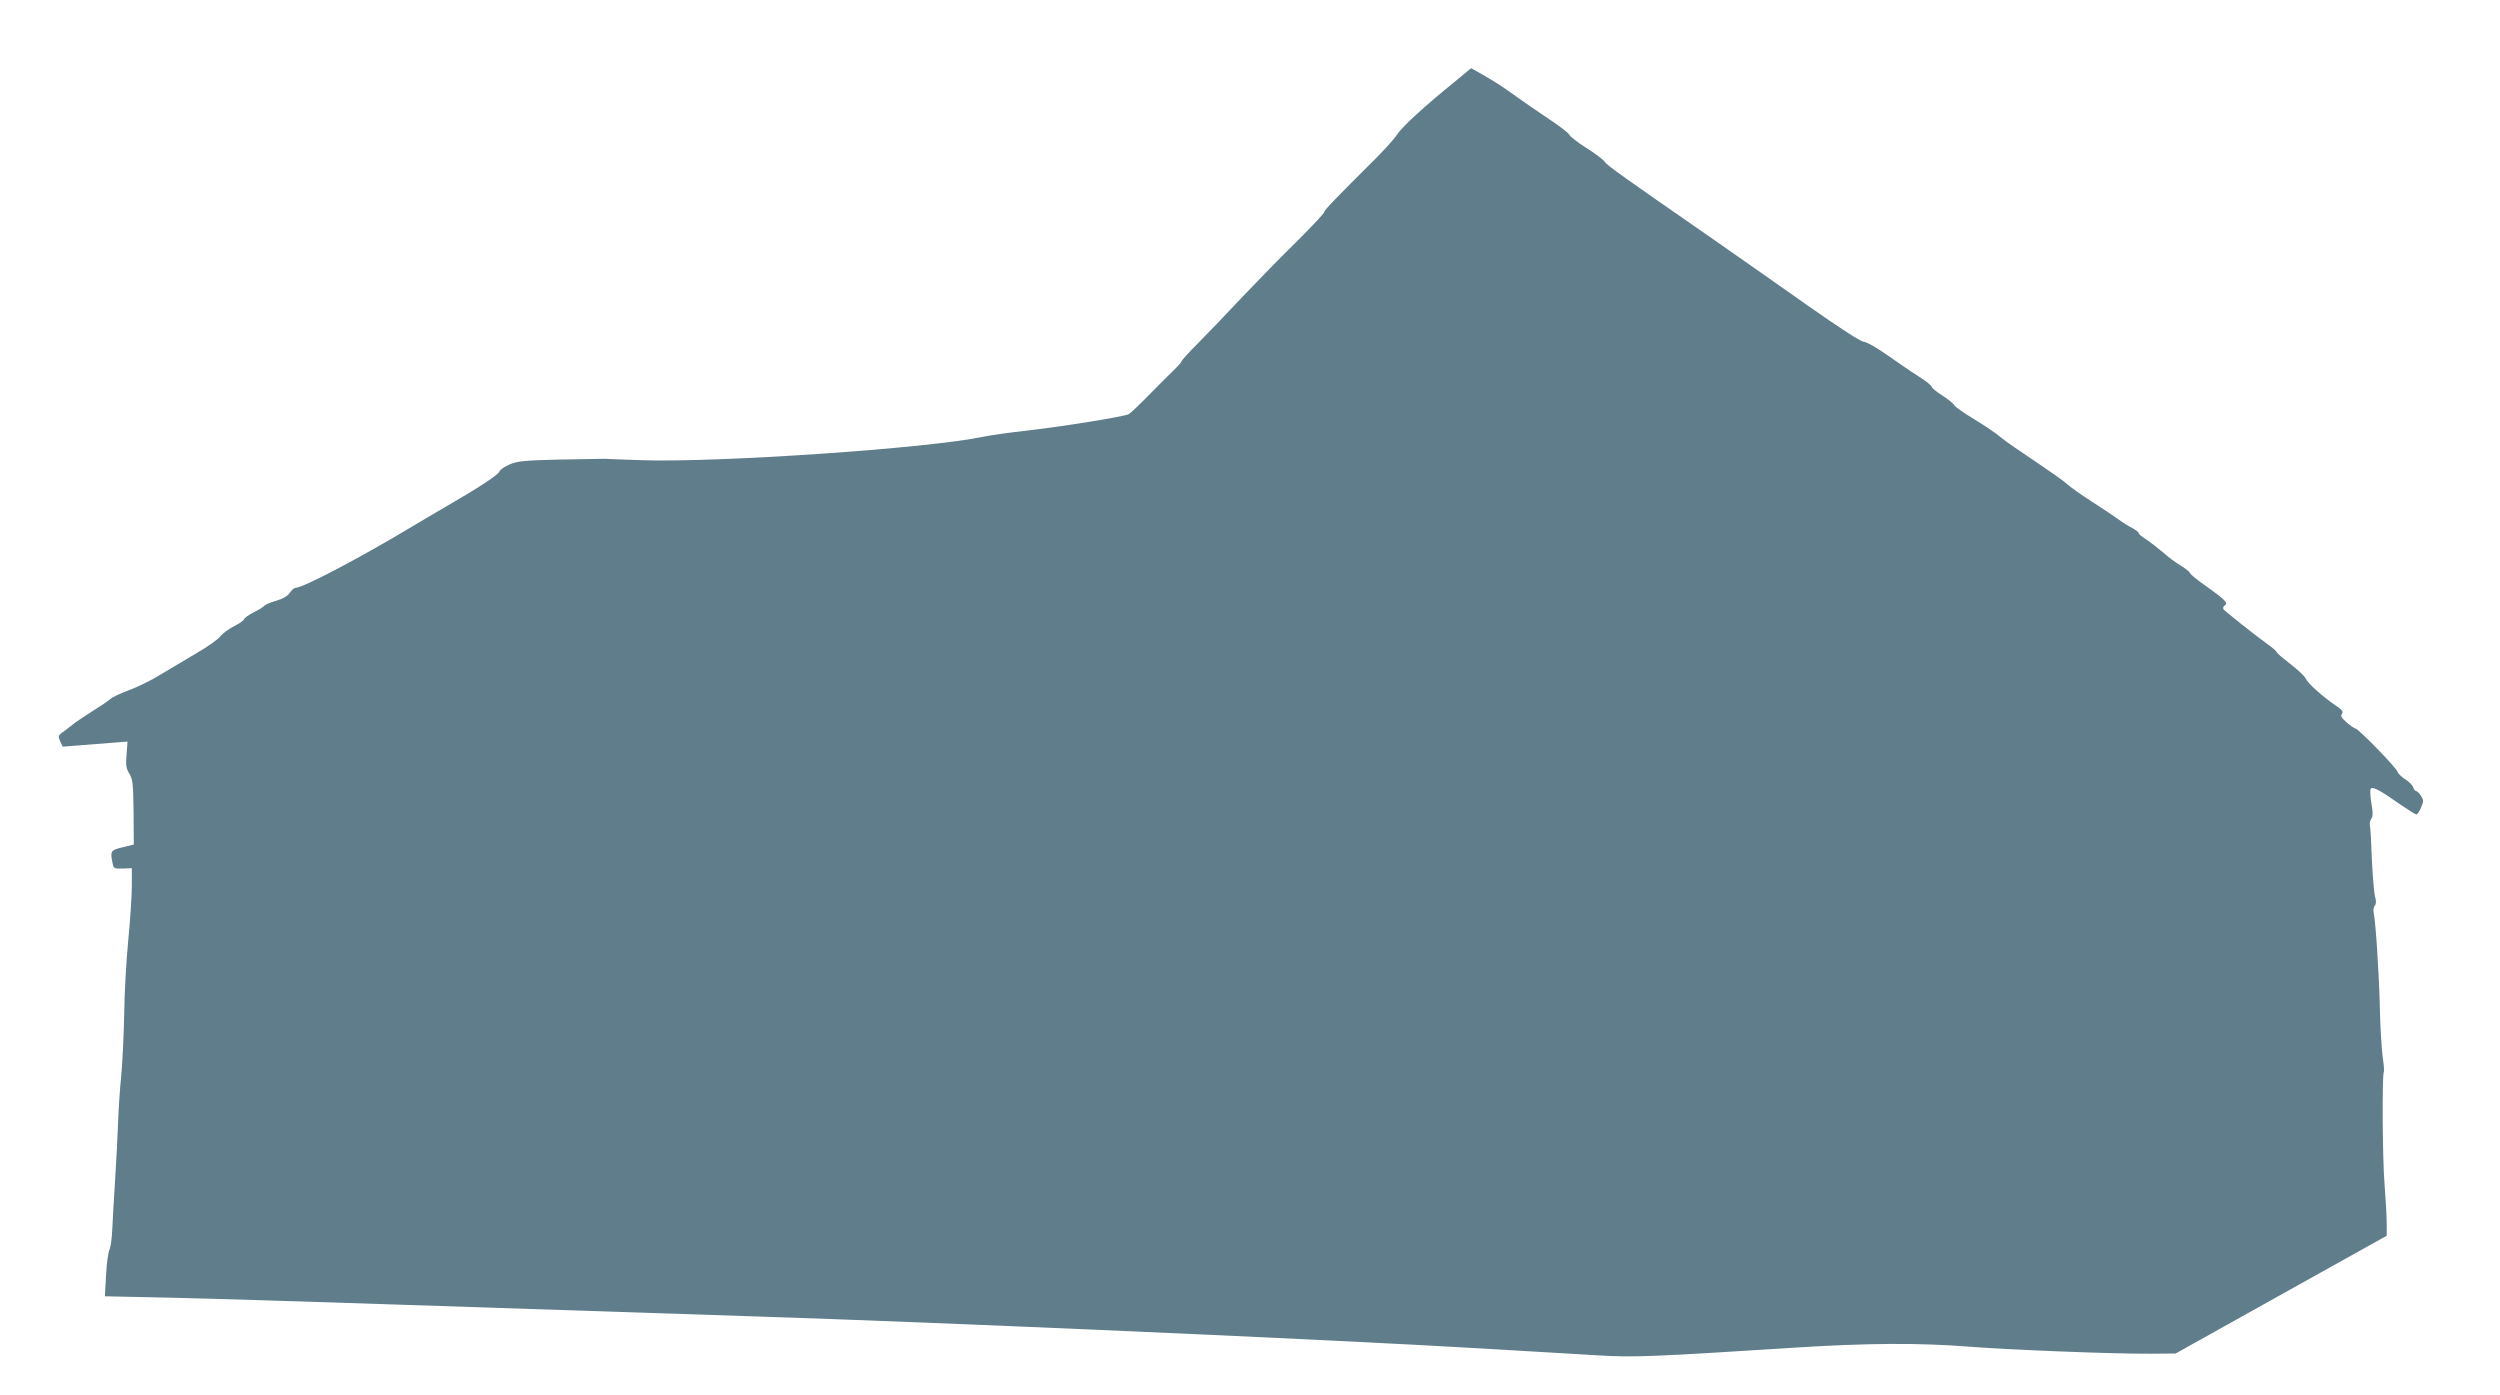 <?xml version="1.0" standalone="no"?>
<!DOCTYPE svg PUBLIC "-//W3C//DTD SVG 20010904//EN"
 "http://www.w3.org/TR/2001/REC-SVG-20010904/DTD/svg10.dtd">
<svg version="1.0" xmlns="http://www.w3.org/2000/svg"
 width="1280pt" height="714pt" viewBox="0 0 1280 714"
 preserveAspectRatio="xMidYMid meet">
<g transform="translate(0,714) scale(0.1,-0.1)"
fill="#607d8b" stroke="none">
<path d="M7444 6718 c-152 -123 -268 -230 -291 -267 -13 -20 -60 -73 -105
-118 -215 -214 -268 -269 -268 -279 0 -6 -62 -72 -137 -147 -76 -74 -201 -202
-278 -283 -77 -82 -179 -189 -227 -237 -49 -49 -88 -92 -88 -96 0 -4 -19 -26
-42 -48 -24 -23 -81 -80 -128 -128 -47 -48 -92 -91 -102 -96 -23 -12 -344 -64
-523 -84 -82 -9 -181 -23 -220 -31 -282 -60 -1371 -134 -1756 -120 -90 3 -173
6 -184 7 -11 0 -114 -2 -230 -4 -181 -4 -216 -8 -256 -25 -25 -11 -49 -27 -52
-36 -7 -18 -95 -76 -267 -176 -69 -40 -147 -86 -175 -103 -271 -163 -564 -317
-603 -317 -6 0 -19 -11 -28 -25 -11 -16 -35 -31 -70 -41 -30 -8 -56 -20 -60
-25 -3 -5 -28 -21 -55 -34 -27 -14 -49 -30 -49 -35 0 -5 -22 -21 -49 -35 -27
-13 -60 -37 -73 -53 -12 -16 -66 -54 -118 -84 -52 -31 -135 -80 -185 -110 -49
-31 -124 -67 -165 -82 -41 -15 -84 -35 -95 -45 -11 -10 -51 -37 -90 -61 -38
-24 -84 -55 -102 -69 -17 -14 -42 -33 -55 -42 -20 -15 -21 -19 -10 -44 l13
-28 87 7 c48 4 123 10 166 13 l79 6 -5 -66 c-5 -54 -2 -71 14 -98 18 -29 20
-52 22 -198 l1 -165 -57 -14 c-62 -15 -64 -19 -52 -80 6 -29 8 -30 53 -29 l46
2 0 -90 c0 -49 -8 -173 -18 -275 -10 -102 -20 -273 -21 -380 -2 -107 -9 -249
-15 -315 -7 -66 -14 -172 -16 -235 -2 -63 -9 -194 -15 -290 -6 -96 -13 -214
-15 -261 -2 -48 -8 -96 -15 -108 -6 -13 -14 -71 -17 -130 l-6 -108 329 -7
c181 -4 714 -20 1184 -36 470 -16 1287 -43 1815 -60 964 -31 2942 -118 3735
-165 234 -14 500 -30 591 -35 173 -10 265 -7 997 40 372 24 643 25 894 5 208
-16 728 -37 925 -36 l132 1 541 302 540 301 0 61 c0 34 -5 124 -11 201 -11
132 -13 560 -4 576 3 3 0 40 -6 80 -5 41 -12 148 -14 239 -3 170 -22 458 -32
498 -3 12 0 28 6 35 7 9 8 24 1 47 -5 19 -12 104 -16 190 -3 85 -7 163 -10
172 -3 9 0 25 7 36 9 14 9 34 0 82 -6 39 -7 68 -2 73 10 10 47 -9 155 -85 38
-26 73 -48 78 -48 5 0 16 16 24 36 14 32 13 38 -1 60 -8 13 -20 24 -25 24 -5
0 -11 9 -15 20 -3 10 -21 28 -40 40 -19 12 -37 29 -40 39 -6 21 -201 221 -215
221 -5 0 -25 14 -45 31 -27 24 -33 34 -24 45 8 10 1 19 -31 41 -68 46 -144
114 -155 139 -6 13 -40 45 -77 73 -36 28 -68 55 -70 60 -1 5 -17 20 -35 33
-78 56 -232 179 -239 189 -3 6 -1 15 7 19 19 12 1 30 -93 97 -44 30 -82 61
-85 69 -3 7 -25 25 -49 39 -25 15 -66 45 -92 69 -27 23 -65 52 -85 65 -20 12
-37 27 -37 32 0 4 -15 16 -32 25 -18 9 -51 29 -73 46 -22 16 -83 56 -135 90
-52 33 -108 73 -125 88 -16 16 -91 68 -165 118 -74 49 -154 104 -176 123 -23
20 -84 61 -137 93 -53 32 -98 64 -101 71 -3 8 -30 30 -60 49 -31 20 -56 40
-56 46 0 6 -30 30 -67 53 -38 24 -110 74 -162 110 -52 37 -105 67 -118 67 -15
0 -126 72 -291 188 -147 104 -377 265 -512 359 -427 296 -512 356 -523 374 -6
10 -48 42 -94 71 -46 29 -85 60 -88 68 -3 8 -51 46 -108 83 -56 38 -127 86
-157 108 -77 56 -117 81 -181 118 l-57 32 -88 -73z"/>
</g>
</svg>
